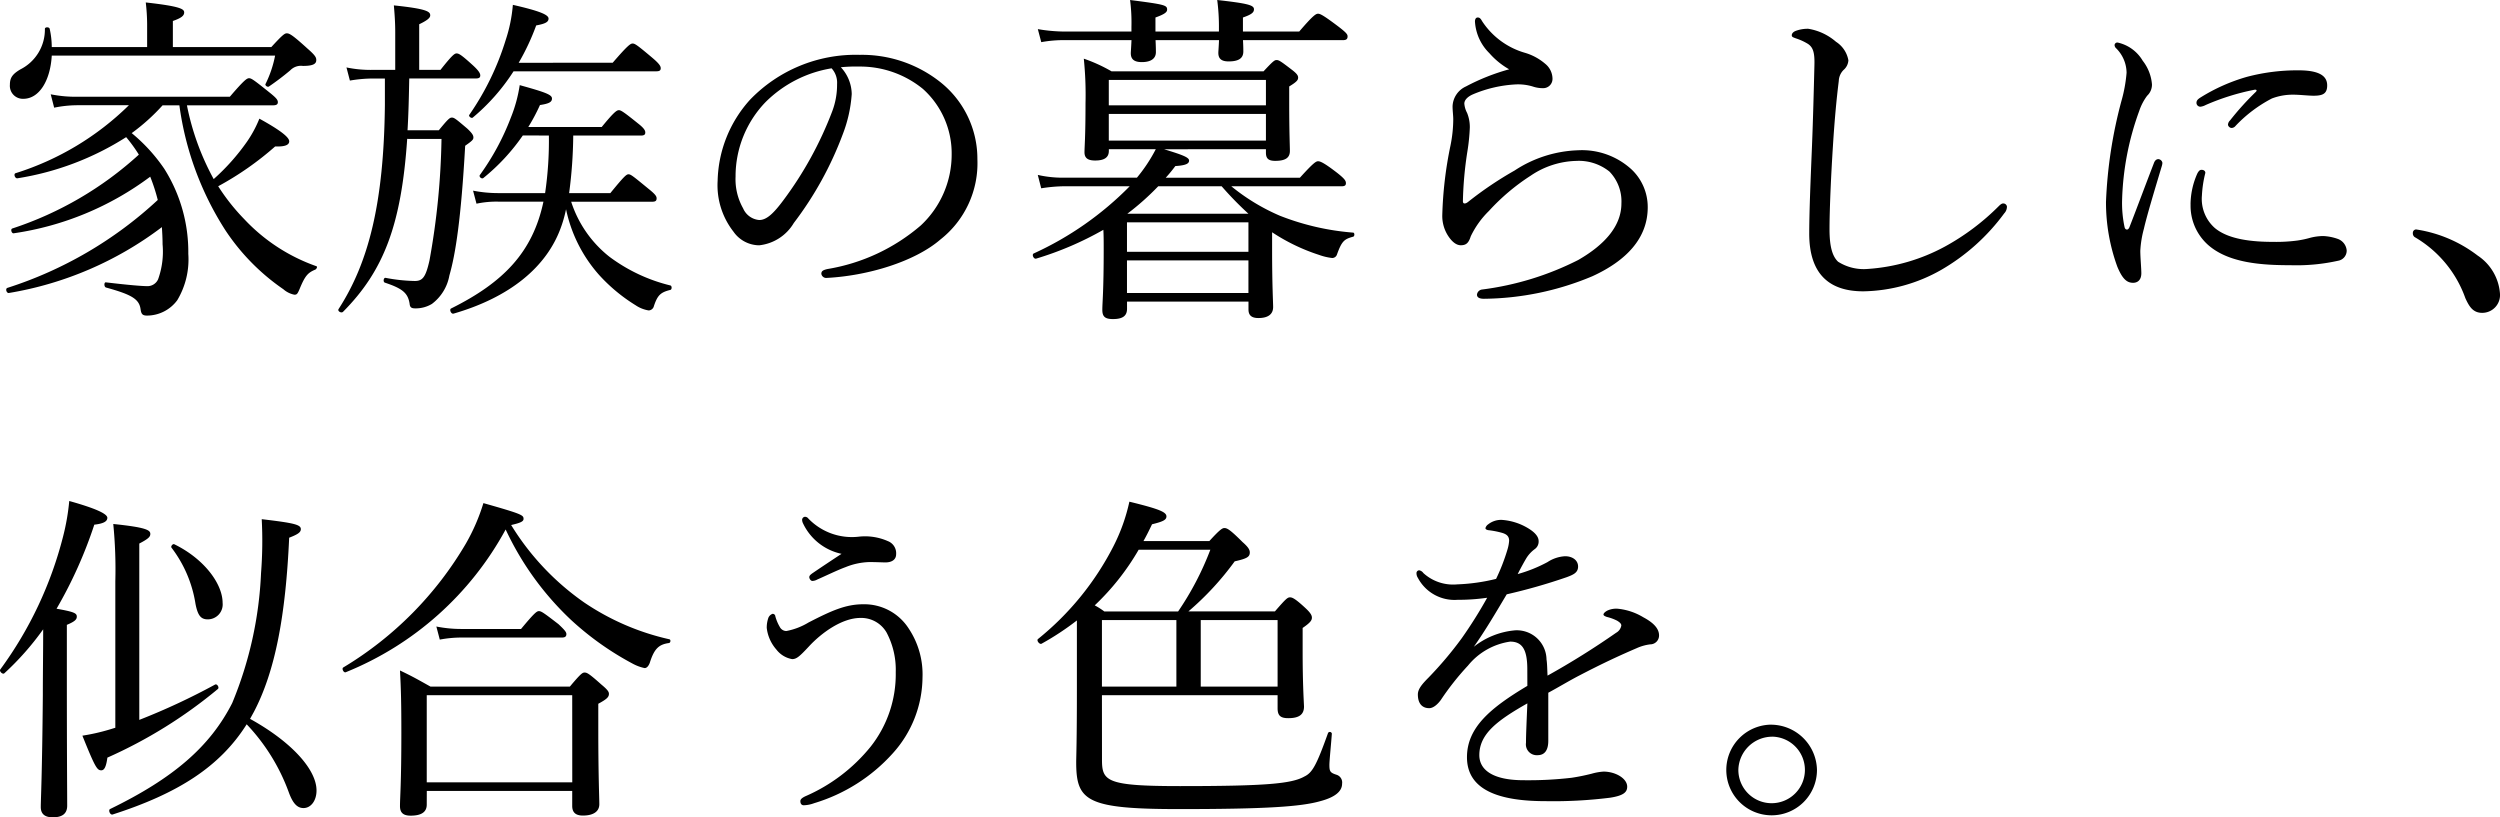 <svg id="abou_02_detail_heading_v3_sp" xmlns="http://www.w3.org/2000/svg" width="204.032" height="66.704" viewBox="0 0 204.032 66.704">
  <path id="パス_1959" data-name="パス 1959" d="M15.372-14.98A25.029,25.029,0,0,0,19.124-4.788,17.621,17.621,0,0,0,23.856.028a1.938,1.938,0,0,0,.9.448c.2,0,.252-.056.42-.448.448-1.092.672-1.344,1.288-1.6.112-.056.2-.252.084-.28a14.775,14.775,0,0,1-5.88-3.836,16.645,16.645,0,0,1-2.128-2.688,25.068,25.068,0,0,0,4.648-3.248c.784.028,1.148-.112,1.148-.42,0-.336-.756-.924-2.436-1.848a9.5,9.5,0,0,1-1.008,1.876A17.6,17.6,0,0,1,18.172-8.96a20.979,20.979,0,0,1-2.184-6.02h7.028c.28,0,.392-.084.392-.252,0-.2-.14-.364-.7-.812-1.26-1.008-1.456-1.148-1.652-1.148-.168,0-.392.14-1.568,1.512H7.056a10.353,10.353,0,0,1-2.184-.2l.28,1.092a9.557,9.557,0,0,1,1.9-.2h4.2a22.972,22.972,0,0,1-9.24,5.544c-.2.056-.056.448.14.42a23.248,23.248,0,0,0,8.876-3.36,12.3,12.3,0,0,1,1.036,1.428A28.494,28.494,0,0,1,1.736-4.928c-.168.056-.056.42.112.392a24.489,24.489,0,0,0,11.144-4.62,15.093,15.093,0,0,1,.616,1.9A32.646,32.646,0,0,1,1.344-.084c-.2.056-.084.448.112.42A28.37,28.37,0,0,0,13.944-5.04c.028.448.056.924.056,1.4a6.671,6.671,0,0,1-.364,2.856.947.947,0,0,1-.924.56c-.364,0-1.456-.084-3.332-.308-.168-.028-.168.364,0,.42C11.508.476,12.1.84,12.208,1.68c.056.392.168.5.532.5A3.077,3.077,0,0,0,15.2.924a6.481,6.481,0,0,0,.9-3.78A12.725,12.725,0,0,0,14.14-9.8a13.836,13.836,0,0,0-2.66-2.912A16.193,16.193,0,0,0,14-14.98Zm7.812-4.06a9.027,9.027,0,0,1-.784,2.324c-.056.112.168.28.28.2a21.363,21.363,0,0,0,1.736-1.316,1.211,1.211,0,0,1,1.036-.364c.84,0,1.092-.168,1.092-.476,0-.2-.056-.364-.7-.924-1.232-1.12-1.484-1.26-1.708-1.26-.168,0-.336.112-1.26,1.12H14.84v-2.128c.728-.252.924-.448.924-.7,0-.28-.336-.5-3.136-.812a15.92,15.92,0,0,1,.112,1.764v1.876H4.956a6.893,6.893,0,0,0-.168-1.484c-.028-.168-.392-.168-.392,0a3.638,3.638,0,0,1-1.988,3.3c-.672.392-.868.7-.868,1.26a1.059,1.059,0,0,0,1.092,1.148c1.316,0,2.212-1.512,2.324-3.528Zm22.344,6.524a29.5,29.5,0,0,1-.308,4.7H41.384a10.712,10.712,0,0,1-2.044-.2l.28,1.064a7.826,7.826,0,0,1,1.764-.168h3.7C44.212-3,41.832-.532,37.548,1.6c-.168.084,0,.476.2.42,4.452-1.288,7.644-3.724,8.82-7.2A10.126,10.126,0,0,0,46.928-6.5a11.672,11.672,0,0,0,2.66,5.32,13.771,13.771,0,0,0,3.024,2.52,2.643,2.643,0,0,0,1.064.42A.459.459,0,0,0,54.1,1.4C54.4.5,54.656.28,55.44.084c.14-.028.14-.336,0-.364a13.735,13.735,0,0,1-4.984-2.352,9.4,9.4,0,0,1-3.108-4.48h6.608c.28,0,.364-.084.364-.28,0-.168-.112-.336-.672-.784-1.232-1.008-1.428-1.176-1.624-1.176-.168,0-.364.168-1.484,1.54H47.18a37.957,37.957,0,0,0,.336-4.7h5.516c.28,0,.364-.084.364-.252s-.112-.364-.616-.756c-1.148-.924-1.372-1.064-1.54-1.064s-.392.14-1.4,1.372H43.848a15.174,15.174,0,0,0,.952-1.792c.756-.112.98-.252.98-.532,0-.308-.5-.5-2.632-1.092a11.667,11.667,0,0,1-.728,2.66A20.243,20.243,0,0,1,39.9-9.3c-.112.14.14.364.28.252a16.493,16.493,0,0,0,3.22-3.472Zm-2.464-5.936A19,19,0,0,0,44.492-21.5c.756-.14,1.008-.28,1.008-.56,0-.308-.7-.616-2.912-1.12A12.273,12.273,0,0,1,42-20.3a22.059,22.059,0,0,1-2.968,6.1c-.084.112.168.308.28.224a16.57,16.57,0,0,0,3.332-3.78H54.292c.28,0,.364-.084.364-.252s-.112-.364-.672-.84c-1.232-1.036-1.428-1.176-1.624-1.176-.168,0-.392.14-1.624,1.568Zm-6.3,6.216a60.351,60.351,0,0,1-.98,9.912c-.308,1.372-.56,1.68-1.2,1.68A13.919,13.919,0,0,1,32.2-.9c-.168-.028-.224.336-.056.392,1.428.476,1.876.84,2.016,1.708.028.308.14.392.476.392a2.554,2.554,0,0,0,1.344-.364,3.72,3.72,0,0,0,1.428-2.324c.5-1.736.952-4.592,1.288-10.584.56-.392.672-.5.672-.672s-.084-.336-.5-.728c-.924-.784-1.064-.9-1.26-.9-.168,0-.308.112-1.064,1.036H33.992c.084-1.4.112-2.828.14-4.228h5.432c.28,0,.364-.084.364-.252s-.14-.392-.56-.784c-.952-.868-1.176-1.008-1.372-1.008-.168,0-.364.14-1.316,1.344H34.944v-3.724c.7-.336.9-.532.9-.728,0-.308-.28-.532-2.968-.812.084.952.112,1.568.112,2.212v3.052H31.108a9.612,9.612,0,0,1-2.1-.2L29.288-17a11.263,11.263,0,0,1,1.82-.168h1.036v2.156c-.084,7.98-1.316,12.852-3.78,16.66-.112.168.224.364.364.224,3.332-3.36,4.76-7.112,5.236-14.112Zm32.592-5.852a12.189,12.189,0,0,1,1.484-.056,8.11,8.11,0,0,1,5.208,1.82A7.065,7.065,0,0,1,78.4-10.976a7.91,7.91,0,0,1-2.52,5.8,15.563,15.563,0,0,1-7.616,3.556c-.364.084-.5.168-.5.392a.4.4,0,0,0,.392.336c3.416-.168,7.252-1.344,9.324-3.136A7.917,7.917,0,0,0,80.5-10.584a7.993,7.993,0,0,0-3.108-6.356A10.3,10.3,0,0,0,70.9-19.1a11.967,11.967,0,0,0-8.96,3.668A10.188,10.188,0,0,0,59.3-8.82a6.15,6.15,0,0,0,1.288,4.144,2.584,2.584,0,0,0,2.1,1.12,3.749,3.749,0,0,0,2.828-1.82,28.2,28.2,0,0,0,4-7.252,11.185,11.185,0,0,0,.728-3.276A3.273,3.273,0,0,0,69.356-18.088ZM68.6-18a1.736,1.736,0,0,1,.448,1.288,6.128,6.128,0,0,1-.392,2.212,29.752,29.752,0,0,1-4,7.28c-.812,1.092-1.372,1.6-1.96,1.6a1.571,1.571,0,0,1-1.316-.952,4.833,4.833,0,0,1-.616-2.6A8.728,8.728,0,0,1,63.2-15.232,9.88,9.88,0,0,1,68.6-18ZM104.048-11.4v.28c0,.476.2.672.756.672.84,0,1.2-.252,1.2-.812,0-.336-.056-1.512-.056-4v-1.26c.644-.392.728-.532.728-.728,0-.168-.112-.336-.56-.672-.84-.644-1.008-.756-1.2-.756-.168,0-.308.112-1.064.924h-12.4a12.8,12.8,0,0,0-2.268-1.036,28.84,28.84,0,0,1,.14,3.64c0,2.772-.084,3.556-.084,4,0,.476.28.672.868.672.756,0,1.12-.252,1.12-.784v-.14H95.06a12.87,12.87,0,0,1-1.54,2.324H87.668a9.2,9.2,0,0,1-2.24-.224l.28,1.092a12.636,12.636,0,0,1,1.96-.168h5.264a26.308,26.308,0,0,1-7.84,5.488c-.168.084,0,.476.2.42a26.346,26.346,0,0,0,5.488-2.352c.028.476.028,1.008.028,1.6,0,3.416-.112,4.34-.112,4.928,0,.56.224.756.868.756.784,0,1.148-.252,1.148-.84V1.036h9.912V1.68c0,.476.252.7.812.7.784,0,1.2-.308,1.2-.9,0-.392-.084-1.792-.084-4.648V-4.62a15.657,15.657,0,0,0,3.836,1.848,4.661,4.661,0,0,0,1.064.252.409.409,0,0,0,.392-.28c.392-1.092.588-1.26,1.316-1.456.14-.028.14-.336,0-.336A20.732,20.732,0,0,1,105.2-5.964a16.569,16.569,0,0,1-3.976-2.408h8.988c.28,0,.364-.084.364-.252,0-.2-.112-.364-.672-.812-1.12-.868-1.428-.98-1.6-.98s-.392.14-1.484,1.344H95.872c.28-.308.532-.616.784-.952.924-.056,1.12-.224,1.12-.448,0-.252-.476-.448-2.044-.924ZM92.736-6.132a21.2,21.2,0,0,0,2.52-2.24h5.18a27.487,27.487,0,0,0,2.184,2.24ZM91.224-14.28h12.824V-12.1H91.224Zm12.824-.7H91.224v-2.072h12.824ZM92.708-2.324h9.912V.336H92.708Zm9.912-.7H92.708V-5.432h9.912ZM110.348-20.3c.28,0,.364-.112.364-.308,0-.168-.112-.308-.728-.784-1.26-.952-1.512-1.064-1.68-1.064s-.392.112-1.54,1.456h-4.592v-1.148c.728-.252.9-.42.9-.672,0-.336-.5-.476-3-.756a16.539,16.539,0,0,1,.14,2.3V-21h-5.18v-1.148c.784-.28.952-.448.952-.644,0-.364-.2-.42-3.024-.784a14.273,14.273,0,0,1,.112,2.184V-21H87.7a13.307,13.307,0,0,1-2.268-.2l.28,1.064A10.2,10.2,0,0,1,87.7-20.3h5.376c-.028.644-.056.952-.056,1.064,0,.476.252.728.9.728.728,0,1.148-.28,1.148-.812,0-.112,0-.42-.028-.98h5.18c-.028.644-.056.924-.056,1.036,0,.476.252.7.84.7.812,0,1.2-.252,1.2-.812,0-.14,0-.42-.028-.924ZM123.9-17.92a17.212,17.212,0,0,0-3.528,1.4A1.851,1.851,0,0,0,119.28-14.9c0,.364.056.756.056,1.064a10.956,10.956,0,0,1-.224,2.128,31.771,31.771,0,0,0-.672,5.712,2.991,2.991,0,0,0,.448,1.624c.336.532.7.812,1.064.812.448,0,.644-.2.812-.728a7.269,7.269,0,0,1,1.484-2.072,17.228,17.228,0,0,1,3.416-2.884,6.9,6.9,0,0,1,3.7-1.2,4,4,0,0,1,2.716.868,3.483,3.483,0,0,1,.98,2.6c0,1.792-1.288,3.332-3.528,4.62a24,24,0,0,1-7.84,2.408.476.476,0,0,0-.42.42c0,.252.252.336.56.336A23.342,23.342,0,0,0,130.7-1.036c2.744-1.26,4.508-3.08,4.508-5.628a4.222,4.222,0,0,0-1.316-3.08,5.983,5.983,0,0,0-4.368-1.568,10,10,0,0,0-5.18,1.652A29.4,29.4,0,0,0,120.6-7.14c-.168.14-.252.168-.336.168-.112,0-.14-.084-.14-.2a29.958,29.958,0,0,1,.364-4.032,16.141,16.141,0,0,0,.2-1.96,3.057,3.057,0,0,0-.224-1.2,1.948,1.948,0,0,1-.224-.756c0-.28.252-.56.7-.756a10.285,10.285,0,0,1,3.528-.812,4.131,4.131,0,0,1,1.344.168,2.559,2.559,0,0,0,.868.14.758.758,0,0,0,.756-.784,1.587,1.587,0,0,0-.588-1.2,4.476,4.476,0,0,0-1.652-.9,6.243,6.243,0,0,1-3.5-2.576c-.14-.252-.224-.308-.364-.308-.112,0-.224.084-.224.336a3.952,3.952,0,0,0,1.176,2.576A6.207,6.207,0,0,0,123.9-17.92ZM152.8.2a13.236,13.236,0,0,0,6.384-1.764A16.816,16.816,0,0,0,164.3-6.16a.8.8,0,0,0,.224-.56.3.3,0,0,0-.308-.252c-.112,0-.224.084-.364.224a19.243,19.243,0,0,1-4.4,3.3,15.335,15.335,0,0,1-6.272,1.82,3.914,3.914,0,0,1-2.436-.588c-.476-.448-.7-1.26-.7-2.66,0-1.456.112-4.2.28-6.8.14-2.24.308-3.948.476-5.292a1.337,1.337,0,0,1,.392-.9,1.12,1.12,0,0,0,.392-.784,2.261,2.261,0,0,0-1.008-1.512,4.561,4.561,0,0,0-2.268-1.064,2.818,2.818,0,0,0-1.008.168c-.224.084-.336.224-.336.364s.112.168.336.252a4.571,4.571,0,0,1,.98.448c.42.28.56.7.532,1.736-.056,2.24-.112,4.424-.2,6.636-.112,2.716-.224,5.376-.224,7.14C148.4-1.12,150.108.2,152.8.2Zm32.06-16.3a22.924,22.924,0,0,0-2.128,2.352.516.516,0,0,0-.168.364.329.329,0,0,0,.28.252.427.427,0,0,0,.336-.168,11.127,11.127,0,0,1,2.968-2.24,4.784,4.784,0,0,1,1.792-.308c.448,0,1.2.084,1.6.084.728,0,1.12-.14,1.12-.84,0-.616-.392-1.232-2.324-1.232a16.053,16.053,0,0,0-4.228.532,14.862,14.862,0,0,0-3.78,1.68c-.224.14-.336.252-.336.448a.317.317,0,0,0,.336.308,1.2,1.2,0,0,0,.42-.14,19.121,19.121,0,0,1,3.92-1.232C184.912-16.3,184.94-16.184,184.856-16.1Zm-5.348,9.212a4.274,4.274,0,0,0,1.4,3.276c1.68,1.512,4.424,1.68,6.748,1.68a15.6,15.6,0,0,0,3.892-.364.837.837,0,0,0,.7-.84,1.1,1.1,0,0,0-.756-.952,4.1,4.1,0,0,0-1.148-.224,4.432,4.432,0,0,0-1.064.14,8.11,8.11,0,0,1-1.036.224,13.143,13.143,0,0,1-1.988.112c-1.624,0-3.64-.168-4.788-1.148a3.167,3.167,0,0,1-1.036-2.632,9.383,9.383,0,0,1,.28-1.848c0-.168-.14-.252-.308-.252-.14,0-.224.084-.336.28A6.273,6.273,0,0,0,179.508-6.888Zm-3-3.36c-.672,1.736-1.344,3.556-1.988,5.208-.056.14-.14.2-.2.2-.084,0-.168-.056-.2-.2a9.386,9.386,0,0,1-.2-2.268,22.956,22.956,0,0,1,1.4-7.224,4.361,4.361,0,0,1,.644-1.232,1.235,1.235,0,0,0,.392-.924,3.586,3.586,0,0,0-.756-1.932,3.167,3.167,0,0,0-2.044-1.484.226.226,0,0,0-.252.2.378.378,0,0,0,.14.28,2.852,2.852,0,0,1,.84,1.988,11.92,11.92,0,0,1-.42,2.3,37.162,37.162,0,0,0-1.26,8.232,15.309,15.309,0,0,0,.924,5.292c.42,1.008.784,1.316,1.288,1.316.364,0,.672-.224.672-.784,0-.392-.084-1.316-.084-1.82A8.472,8.472,0,0,1,175.7-4.9c.252-1.092.784-2.856,1.456-5.1a1.232,1.232,0,0,0,.056-.28.358.358,0,0,0-.336-.308C176.736-10.584,176.6-10.5,176.512-10.248Zm21.448,5.4a.273.273,0,0,0-.308.28.377.377,0,0,0,.14.336A9.393,9.393,0,0,1,201.936.756c.308.672.616,1.2,1.372,1.2A1.45,1.45,0,0,0,204.764.42a4.08,4.08,0,0,0-1.82-3.136A10.932,10.932,0,0,0,197.96-4.844ZM12.1,20.784c.756-.392.9-.56.9-.784,0-.308-.308-.532-3.024-.812a37.585,37.585,0,0,1,.168,4.676V35.82c-.2.056-.364.112-.56.168a16.186,16.186,0,0,1-2.128.476c1.036,2.576,1.2,2.828,1.54,2.828.224,0,.392-.224.5-1.036a38.527,38.527,0,0,0,9.016-5.6c.14-.112-.056-.448-.224-.364A54.4,54.4,0,0,1,12.1,35.176ZM21.14,35.092c.112-.2.2-.364.308-.56,1.764-3.36,2.6-7.924,2.884-14.224.728-.28.952-.448.952-.7,0-.364-.532-.5-3.192-.812a33.7,33.7,0,0,1-.056,4.4A31.146,31.146,0,0,1,19.684,33.8c-1.82,3.584-4.844,6.16-9.968,8.652-.168.084,0,.5.2.448,5.32-1.708,8.764-3.892,10.948-7.364A16,16,0,0,1,24.3,41.084c.336.924.7,1.288,1.2,1.288.616,0,1.064-.616,1.064-1.428C26.572,39.264,24.584,37,21.14,35.092ZM6.188,27.42c.672-.28.812-.448.812-.672,0-.28-.224-.392-1.652-.644a36,36,0,0,0,3.08-6.86c.728-.084,1.064-.252,1.064-.56,0-.336-1.008-.784-3.108-1.372a18.353,18.353,0,0,1-.5,2.884A31.438,31.438,0,0,1,.756,31.06c-.112.14.2.448.336.308a22.824,22.824,0,0,0,3.164-3.584c0,1.764-.028,3.556-.028,5.376-.056,6.524-.168,8.54-.168,9.128,0,.616.392.84.98.84.784,0,1.176-.308,1.176-.952,0-.952-.028-4.06-.028-10.7ZM17.7,26.972a1.218,1.218,0,0,0,1.2-1.344c0-1.54-1.484-3.584-3.948-4.788-.112-.056-.308.168-.224.28a10.132,10.132,0,0,1,1.96,4.592C16.884,26.72,17.164,26.972,17.7,26.972Zm24.752-7.7c.728-.168,1.008-.28,1.008-.5,0-.308-.112-.392-3.276-1.288a15.935,15.935,0,0,1-1.428,3.3,28.752,28.752,0,0,1-10,10.108c-.168.084.028.476.2.392A25.89,25.89,0,0,0,42,19.636a24.1,24.1,0,0,0,5.348,7.392,24.12,24.12,0,0,0,5.012,3.556,3.626,3.626,0,0,0,.98.364q.252,0,.42-.42c.364-1.176.756-1.512,1.568-1.624.14-.028.168-.28.028-.308a20.272,20.272,0,0,1-6.944-3A21.223,21.223,0,0,1,42.448,19.272Zm-6.888,21.7H47.432V42.2c0,.5.252.784.868.784.868,0,1.344-.336,1.344-.924,0-.532-.084-2.324-.084-6.132V33.86c.728-.392.868-.56.868-.812,0-.168-.112-.336-.616-.756-1.008-.9-1.176-.98-1.372-.98-.168,0-.308.084-1.2,1.148H35.868c-1.008-.56-1.428-.812-2.492-1.316.084,1.54.112,2.772.112,5.1,0,4.116-.112,5.264-.112,5.964,0,.532.252.784.868.784.9,0,1.316-.308,1.316-.9Zm11.872-.7H35.56V33.16H47.432ZM36.624,28.624a9.465,9.465,0,0,1,1.68-.168h8.288c.252,0,.364-.084.364-.28,0-.168-.14-.336-.644-.812-1.2-.924-1.4-1.064-1.6-1.064-.168,0-.364.14-1.456,1.456H38.332a10.366,10.366,0,0,1-1.988-.2Zm32.788-7c-.812.532-1.652,1.092-2.352,1.568-.2.14-.28.224-.28.336s.112.308.252.308a.843.843,0,0,0,.392-.112c.644-.28,1.68-.784,2.3-1.008a5.566,5.566,0,0,1,1.96-.42c.588,0,1.036.028,1.316.028.476,0,.868-.2.868-.672a1.057,1.057,0,0,0-.672-1.064,4.589,4.589,0,0,0-2.38-.364A4.926,4.926,0,0,1,66.7,18.74a.341.341,0,0,0-.28-.14.256.256,0,0,0-.224.28.742.742,0,0,0,.084.28A4.516,4.516,0,0,0,69.412,21.624Zm1.764,4.116c-1.428,0-2.6.532-4.452,1.484a5.447,5.447,0,0,1-1.82.7.613.613,0,0,1-.532-.336,3.519,3.519,0,0,1-.364-.868.216.216,0,0,0-.224-.2.582.582,0,0,0-.336.308,2.4,2.4,0,0,0-.14.84,3.222,3.222,0,0,0,.784,1.764,2.065,2.065,0,0,0,1.288.784c.364,0,.616-.224,1.372-1.036,1.008-1.092,2.688-2.324,4.2-2.324a2.387,2.387,0,0,1,2.128,1.176,6.481,6.481,0,0,1,.756,3.248,9.542,9.542,0,0,1-2.044,6.076,14.029,14.029,0,0,1-5.348,4.06c-.224.112-.392.224-.392.392,0,.224.112.336.28.336a2.642,2.642,0,0,0,.84-.168,14.056,14.056,0,0,0,6.412-4.06,9.334,9.334,0,0,0,2.436-6.188,6.742,6.742,0,0,0-1.12-4A4.306,4.306,0,0,0,71.176,25.74Zm19.488,7.42H105v1.064c0,.588.224.812.868.812.868,0,1.288-.28,1.288-.952-.028-.644-.112-1.988-.112-4.536V27.672c.616-.42.756-.616.756-.84,0-.168-.084-.364-.5-.756-.9-.84-1.12-.9-1.288-.9-.2,0-.336.112-1.232,1.148H97.72a23.554,23.554,0,0,0,3.78-4.088c1.008-.224,1.232-.364,1.232-.728,0-.224-.14-.448-.588-.84-1.008-1.008-1.26-1.148-1.484-1.148-.168,0-.364.112-1.232,1.064H94.052c.252-.448.476-.9.7-1.372.924-.224,1.176-.364,1.176-.644,0-.364-.644-.616-3.024-1.2a14.964,14.964,0,0,1-1.316,3.668,23.384,23.384,0,0,1-6.132,7.532c-.168.112.112.476.28.392a22.372,22.372,0,0,0,2.884-1.9V32.74c0,4.2-.056,5.46-.056,5.88,0,3.164.812,3.836,8.4,3.836,7.112,0,9.94-.2,11.508-.644,1.176-.308,1.792-.784,1.792-1.428a.66.66,0,0,0-.448-.728c-.532-.168-.588-.28-.588-.812,0-.336.14-1.708.2-2.548a.168.168,0,0,0-.308-.056c-.952,2.66-1.288,3.248-1.932,3.556-1.036.588-3.108.784-10.136.784-6.02,0-6.384-.392-6.384-2.156Zm8.064-6.132H105V32.46H98.728Zm-1.988,0V32.46H90.664V27.028Zm2.772-5.74a24.028,24.028,0,0,1-2.632,5.04H90.86a6.152,6.152,0,0,0-.784-.5,20,20,0,0,0,3.584-4.536ZM125.384,32.4c-3,1.792-4.928,3.388-4.928,5.824,0,2.66,2.576,3.584,6.384,3.584a37.277,37.277,0,0,0,5.292-.28c1.092-.168,1.4-.448,1.4-.9,0-.672-.952-1.232-1.932-1.232a4.56,4.56,0,0,0-.952.168,16.733,16.733,0,0,1-1.652.336,30.583,30.583,0,0,1-3.92.2c-2.6,0-3.612-.9-3.612-2.044,0-1.736,1.456-2.828,3.92-4.228-.056,1.372-.112,2.548-.112,3.22a.886.886,0,0,0,.952,1.008c.56,0,.868-.392.868-1.176v-3.92c.784-.42,1.708-.98,2.52-1.4,1.932-1.008,3.332-1.652,4.7-2.24a3.889,3.889,0,0,1,1.092-.308.722.722,0,0,0,.728-.728c0-.56-.448-1.036-1.288-1.484a4.962,4.962,0,0,0-2.128-.7,1.75,1.75,0,0,0-.7.112c-.224.084-.42.252-.42.364,0,.084.112.14.28.2a3.724,3.724,0,0,1,.84.308c.224.14.336.252.336.392a.835.835,0,0,1-.42.588,65.24,65.24,0,0,1-5.6,3.5c-.028-.476-.028-.98-.084-1.316a2.423,2.423,0,0,0-2.576-2.38,6.3,6.3,0,0,0-3.36,1.344c.952-1.344,1.82-2.828,2.688-4.284a46.728,46.728,0,0,0,4.9-1.4c.532-.2.924-.364.924-.868s-.448-.84-1.064-.84a2.893,2.893,0,0,0-1.428.476,11.774,11.774,0,0,1-2.436.98c.224-.448.532-1.008.7-1.288a2.638,2.638,0,0,1,.7-.756.747.747,0,0,0,.308-.644c0-.336-.252-.7-.924-1.092a4.787,4.787,0,0,0-2.1-.644,1.707,1.707,0,0,0-1.092.364.542.542,0,0,0-.224.308c0,.084.084.14.224.168a6.949,6.949,0,0,1,1.148.224c.364.112.56.28.56.644a3.2,3.2,0,0,1-.14.728,15.945,15.945,0,0,1-.924,2.38,15.453,15.453,0,0,1-3.164.448,3.6,3.6,0,0,1-2.772-.924.54.54,0,0,0-.336-.224.229.229,0,0,0-.224.252.678.678,0,0,0,.112.364,3.382,3.382,0,0,0,3.248,1.792,16.255,16.255,0,0,0,2.408-.168,36.368,36.368,0,0,1-2.072,3.3,30.262,30.262,0,0,1-2.716,3.22c-.56.56-.868.952-.868,1.372,0,.784.392,1.12.924,1.12.364,0,.728-.364.952-.672a22,22,0,0,1,2.212-2.8,5.437,5.437,0,0,1,3.444-1.96c1.008,0,1.4.672,1.4,2.268Zm19.936,3.164a3.7,3.7,0,1,0,3.7,3.7A3.766,3.766,0,0,0,145.32,35.568Zm0,.98a2.716,2.716,0,1,1-2.716,2.716A2.774,2.774,0,0,1,145.32,36.548Z" transform="translate(-0.732 23.576)"/>
</svg>
